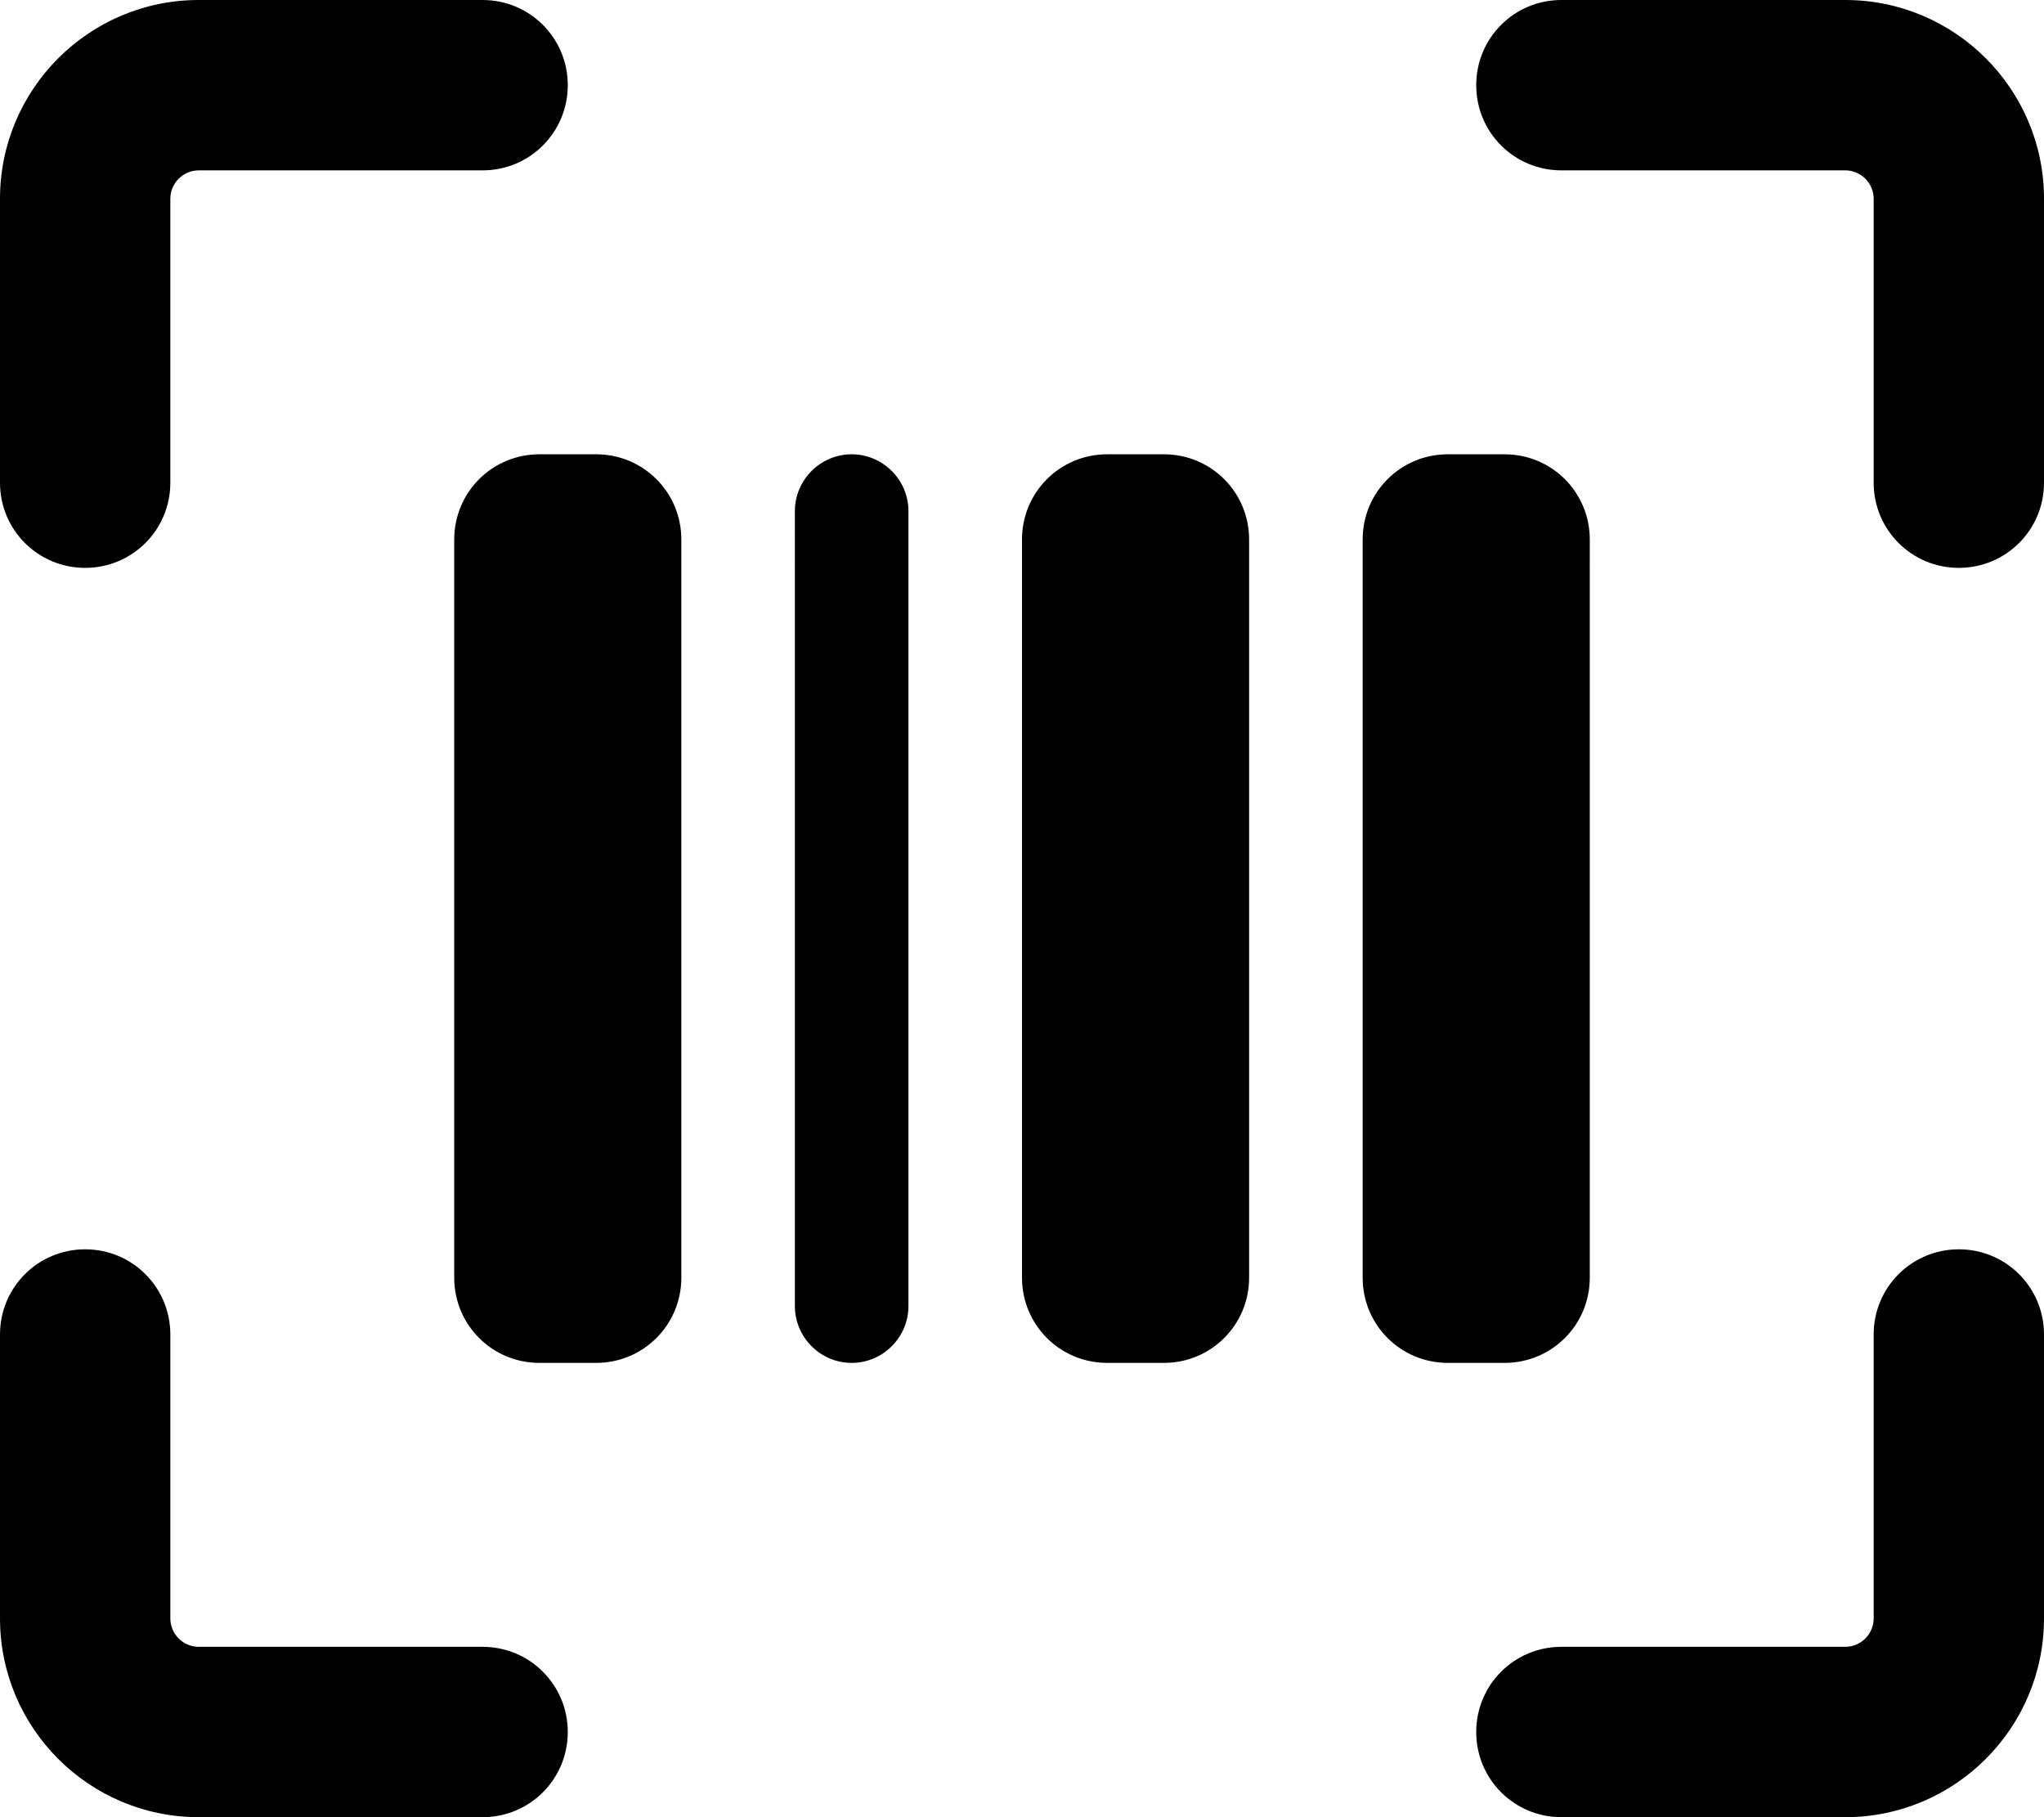 <svg xmlns="http://www.w3.org/2000/svg" viewBox="0 0 576 512"><!--! Font Awesome Pro 6.3.0 by @fontawesome - https://fontawesome.com License - https://fontawesome.com/license (Commercial License) Copyright 2023 Fonticons, Inc. --><path d="M56 48c-4.4 0-8 3.6-8 8v80c0 13.3-10.7 24-24 24s-24-10.7-24-24V56C0 25.1 25.1 0 56 0h80c13.3 0 24 10.7 24 24s-10.7 24-24 24H56zm96 80h16c13.3 0 24 10.7 24 24V360c0 13.3-10.7 24-24 24H152c-13.3 0-24-10.7-24-24V152c0-13.3 10.7-24 24-24zm160 0h16c13.3 0 24 10.7 24 24V360c0 13.3-10.7 24-24 24H312c-13.3 0-24-10.7-24-24V152c0-13.3 10.7-24 24-24zm72 24c0-13.3 10.7-24 24-24h16c13.3 0 24 10.7 24 24V360c0 13.3-10.7 24-24 24H408c-13.3 0-24-10.7-24-24V152zM240 128c8.8 0 16 7.2 16 16V368c0 8.8-7.2 16-16 16s-16-7.2-16-16V144c0-8.8 7.2-16 16-16zM528 56c0-4.4-3.6-8-8-8H440c-13.3 0-24-10.7-24-24s10.7-24 24-24h80c30.9 0 56 25.1 56 56v80c0 13.3-10.7 24-24 24s-24-10.7-24-24V56zM56 464h80c13.3 0 24 10.7 24 24s-10.7 24-24 24H56c-30.9 0-56-25.1-56-56V376c0-13.3 10.7-24 24-24s24 10.7 24 24v80c0 4.4 3.6 8 8 8zm472-8V376c0-13.3 10.7-24 24-24s24 10.7 24 24v80c0 30.9-25.1 56-56 56H440c-13.3 0-24-10.7-24-24s10.7-24 24-24h80c4.4 0 8-3.6 8-8z"/></svg>